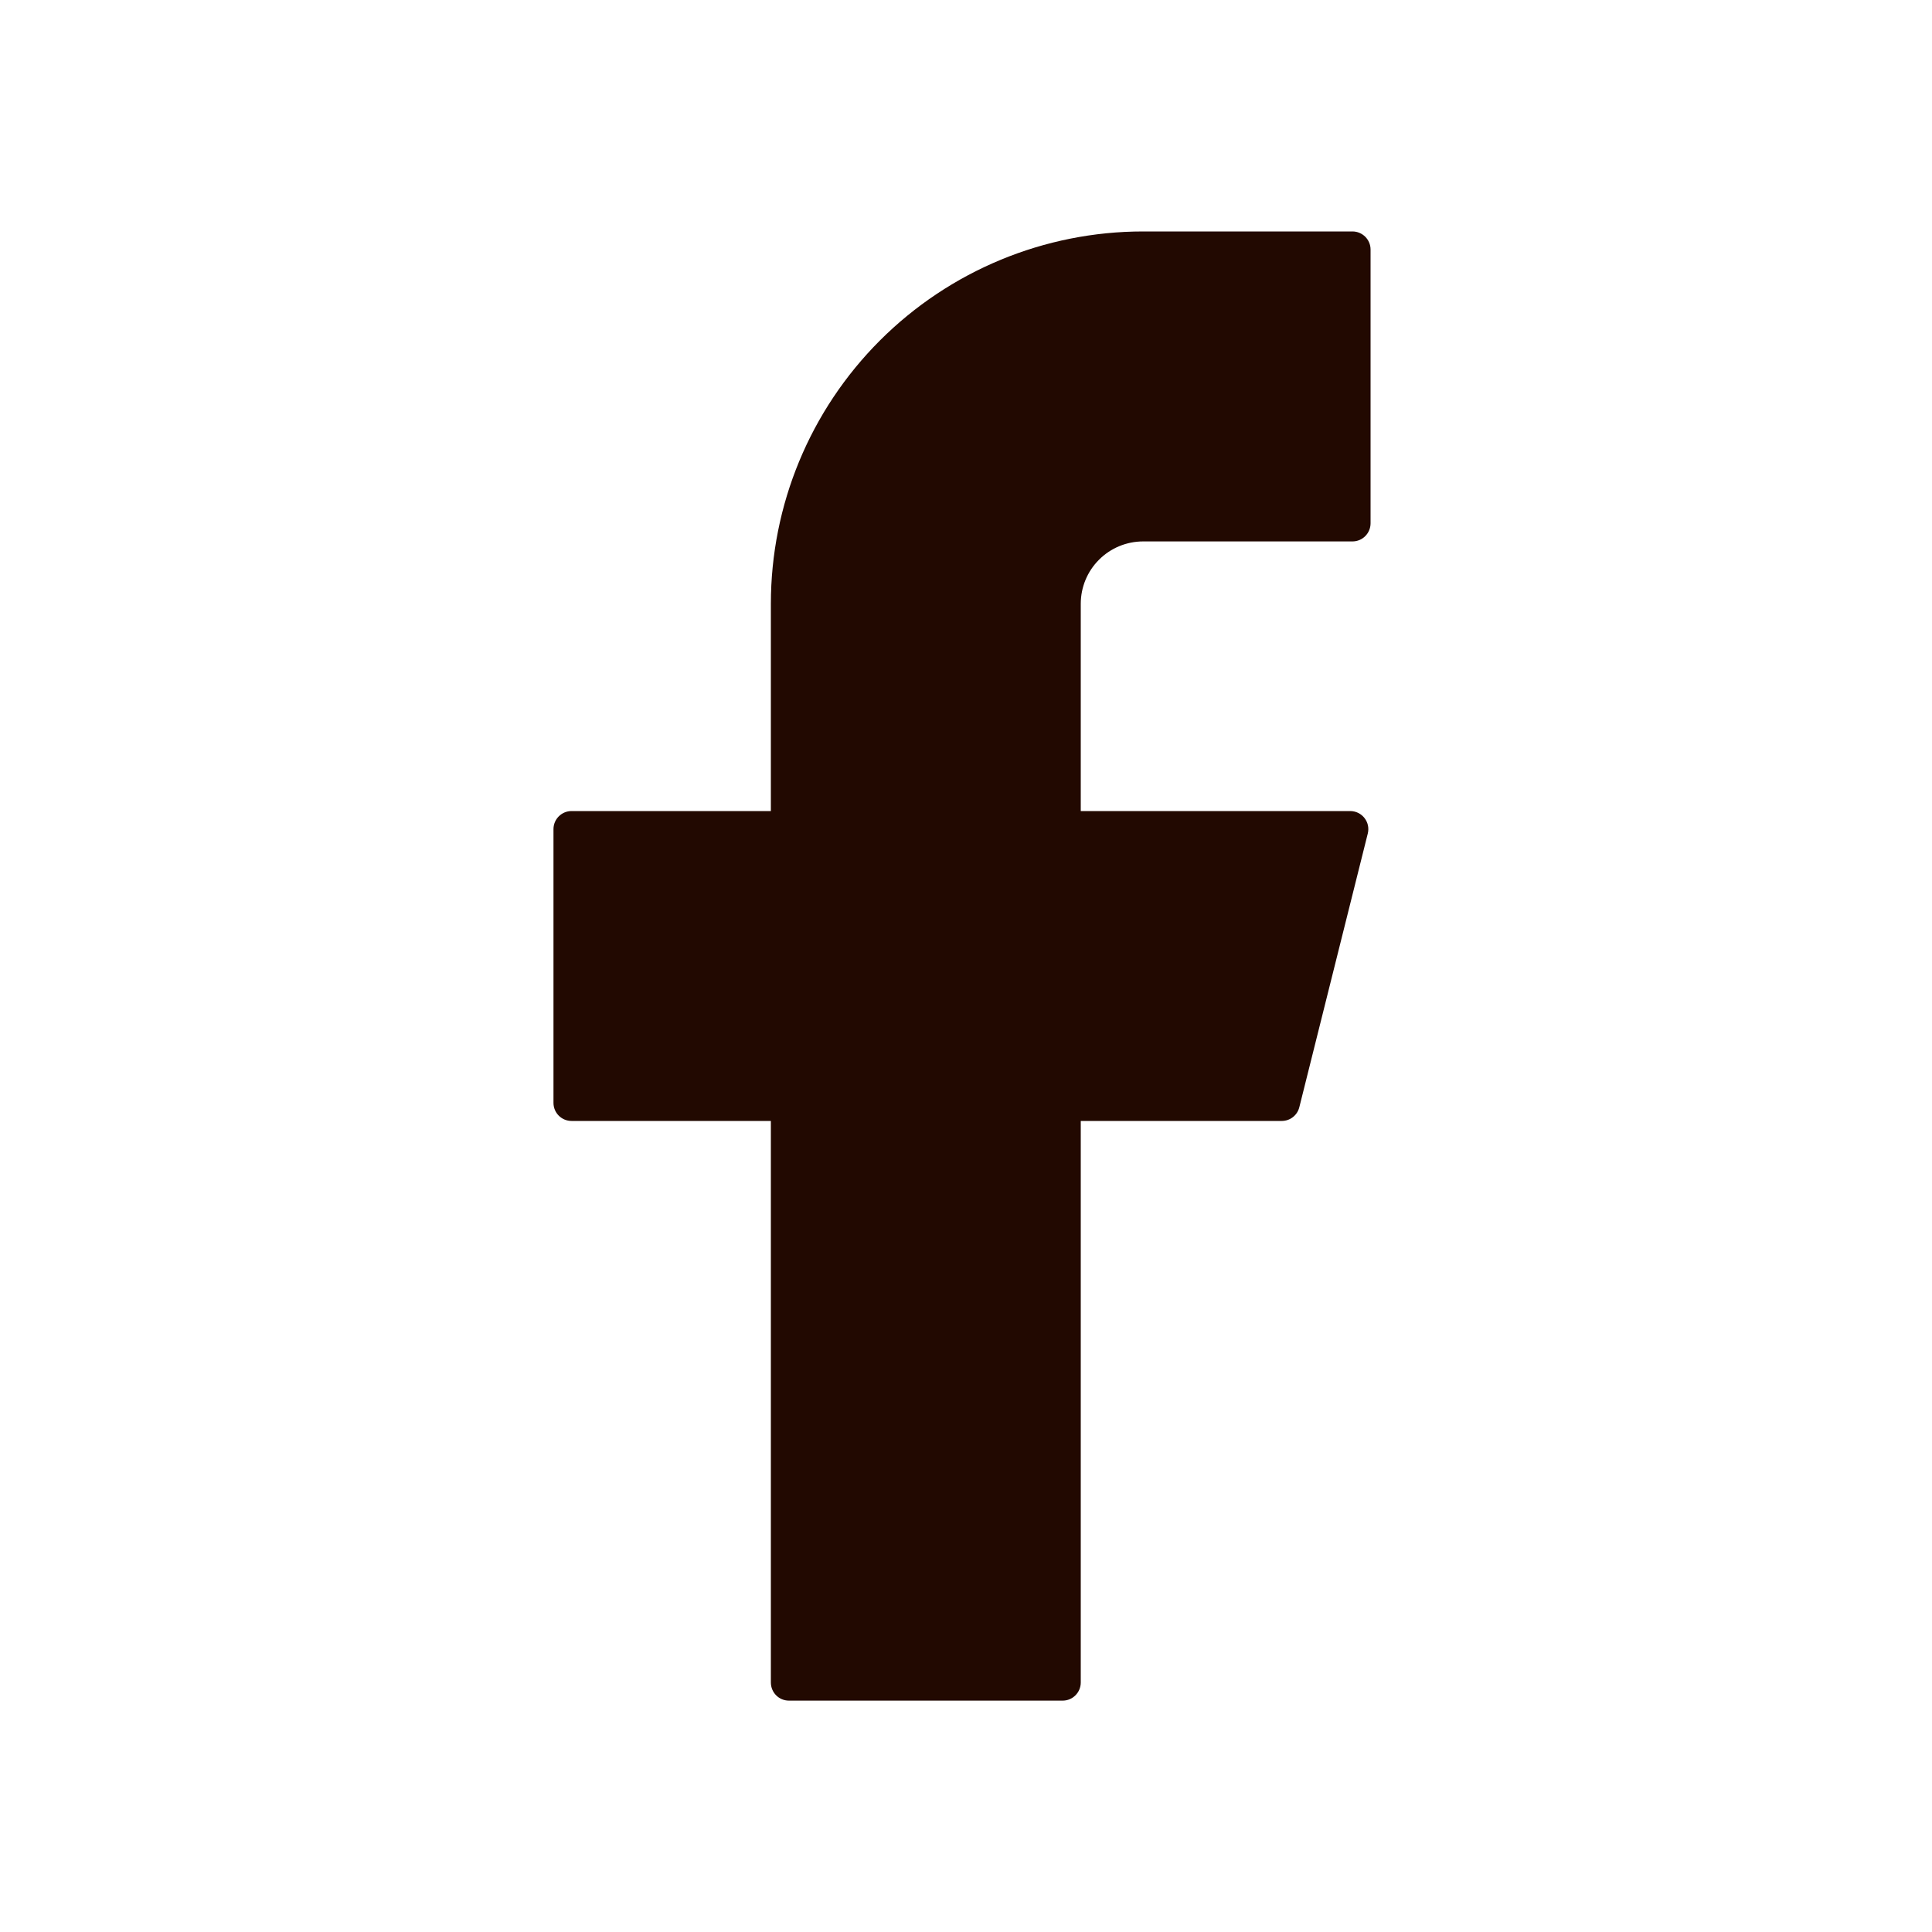 <svg width="25" height="25" viewBox="0 0 25 25" fill="none" xmlns="http://www.w3.org/2000/svg">
<path d="M14.792 2.995C13.515 2.995 12.289 3.503 11.386 4.406C10.482 5.31 9.975 6.535 9.975 7.813V10.495H7.396C7.267 10.495 7.162 10.6 7.162 10.729V14.271C7.162 14.401 7.267 14.505 7.396 14.505H9.975V21.771C9.975 21.901 10.079 22.006 10.209 22.006H13.751C13.88 22.006 13.985 21.901 13.985 21.771V14.505H16.586C16.694 14.505 16.787 14.432 16.813 14.328L17.699 10.786C17.736 10.638 17.624 10.495 17.471 10.495H13.985V7.813C13.985 7.599 14.07 7.393 14.222 7.242C14.373 7.091 14.578 7.006 14.792 7.006H17.501C17.63 7.006 17.735 6.901 17.735 6.771V3.229C17.735 3.1 17.63 2.995 17.501 2.995H14.792Z" fill="#220901"/>
</svg>
